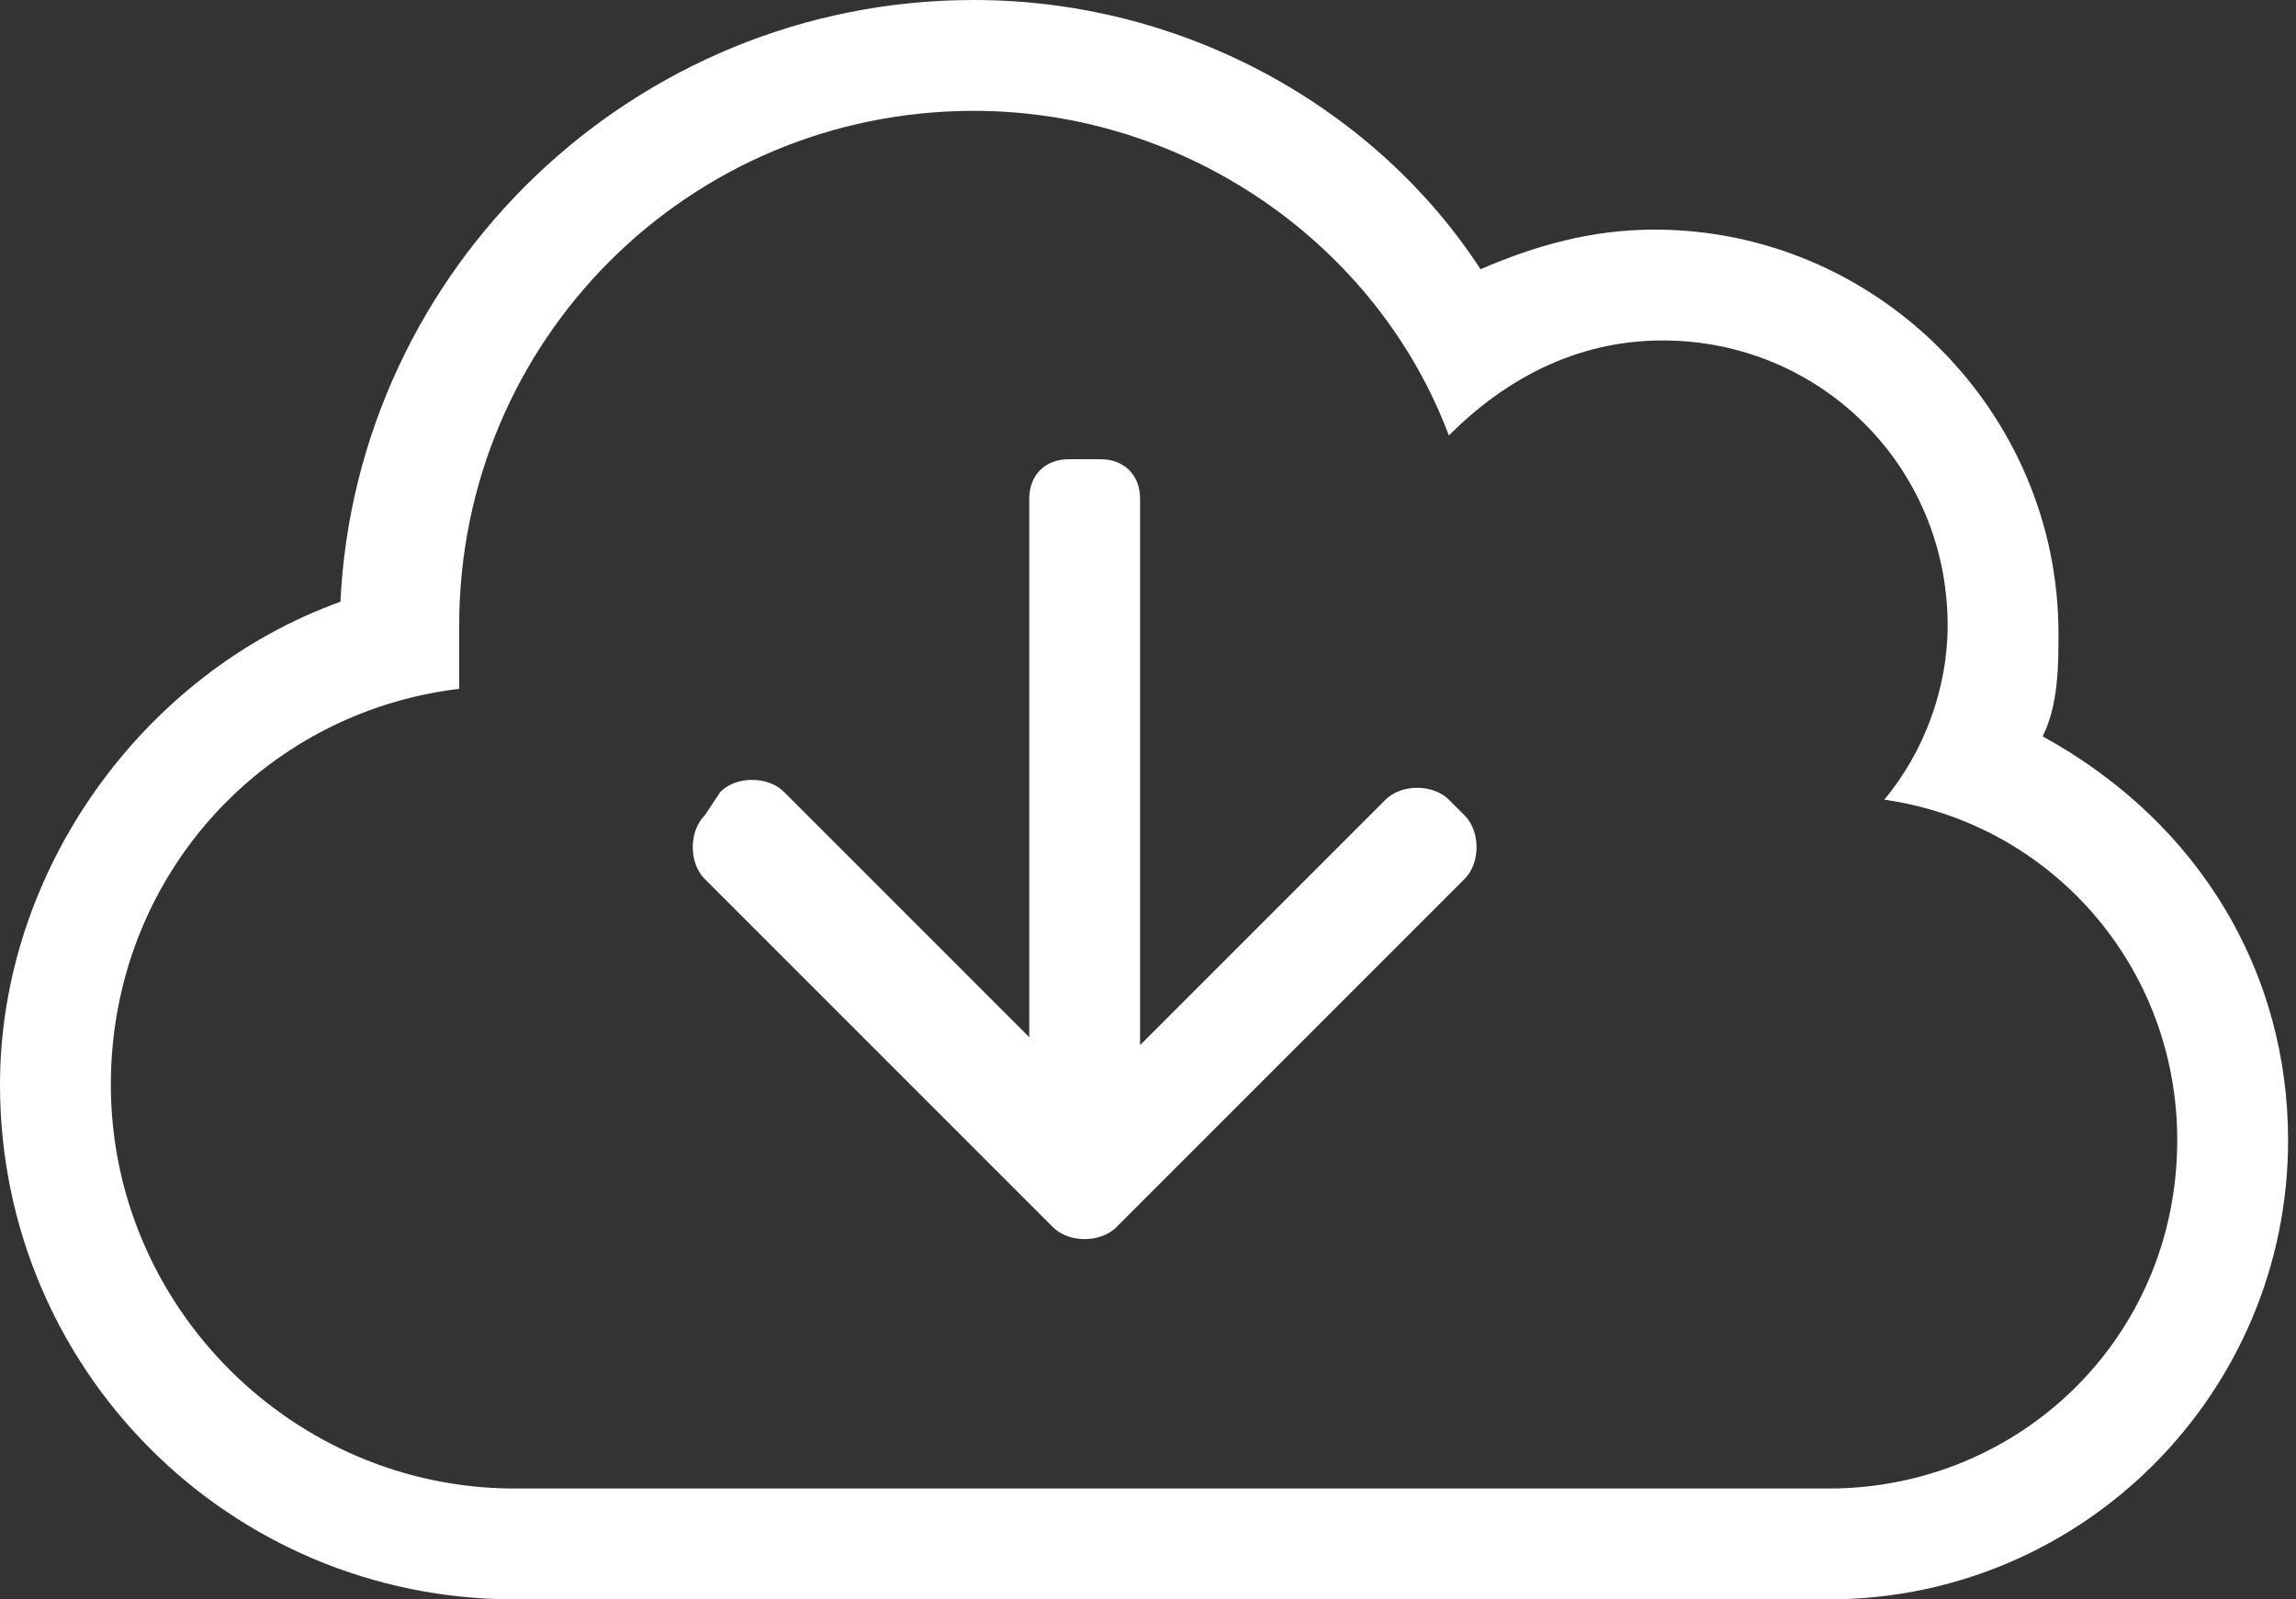 <?xml version="1.0" encoding="utf-8"?>
<!-- Generator: Adobe Illustrator 26.3.1, SVG Export Plug-In . SVG Version: 6.00 Build 0)  -->
<svg version="1.1" id="Capa_1" xmlns="http://www.w3.org/2000/svg" xmlns:xlink="http://www.w3.org/1999/xlink" x="0px" y="0px"
	 width="29px" height="20.2px" viewBox="0 0 29 20.2" style="enable-background:new 0 0 29 20.2;" xml:space="preserve">
<rect x="0" y="0" width="29" height="20.2" fill="#333333" stroke="none"/>
<style type="text/css">
	.st0{fill:#FFFFFF;}
</style>
<path class="st0" d="M25.8,9.3C26,8.9,26,8.4,26,8c0-2.8-2.3-5.1-5.1-5.1c-0.8,0-1.5,0.2-2.2,0.5C17.4,1.4,15,0,12.3,0
	C8,0,4.5,3.4,4.3,7.6C1.8,8.5,0,11,0,13.7c0,3.6,2.9,6.5,6.5,6.5h16.6c3.2,0,5.8-2.6,5.8-5.8C28.9,12.3,27.8,10.4,25.8,9.3z
	 M23.1,18.8H6.5c-2.8,0-5.1-2.3-5.1-5.1c0-2.6,1.9-4.7,4.4-5c0-0.3,0-0.5,0-0.8c0-3.6,2.9-6.5,6.5-6.5c2.7,0,5.1,1.7,6,4.1
	C19,4.8,19.9,4.3,21,4.3c2,0,3.6,1.6,3.6,3.6c0,0.8-0.3,1.6-0.8,2.2c2.1,0.3,3.7,2.1,3.7,4.3C27.5,16.9,25.5,18.8,23.1,18.8z
	 M18.3,10.1c-0.2-0.2-0.6-0.2-0.8,0l-3.1,3.1V6.3c0-0.3-0.2-0.5-0.5-0.5h-0.4C13.2,5.8,13,6,13,6.3v6.8l-3.1-3.1
	c-0.2-0.2-0.6-0.2-0.8,0l-0.2,0.3c-0.2,0.2-0.2,0.6,0,0.8l4.4,4.4c0.2,0.2,0.6,0.2,0.8,0l4.4-4.4c0.2-0.2,0.2-0.6,0-0.8L18.3,10.1
	L18.3,10.1z"/>
</svg>

